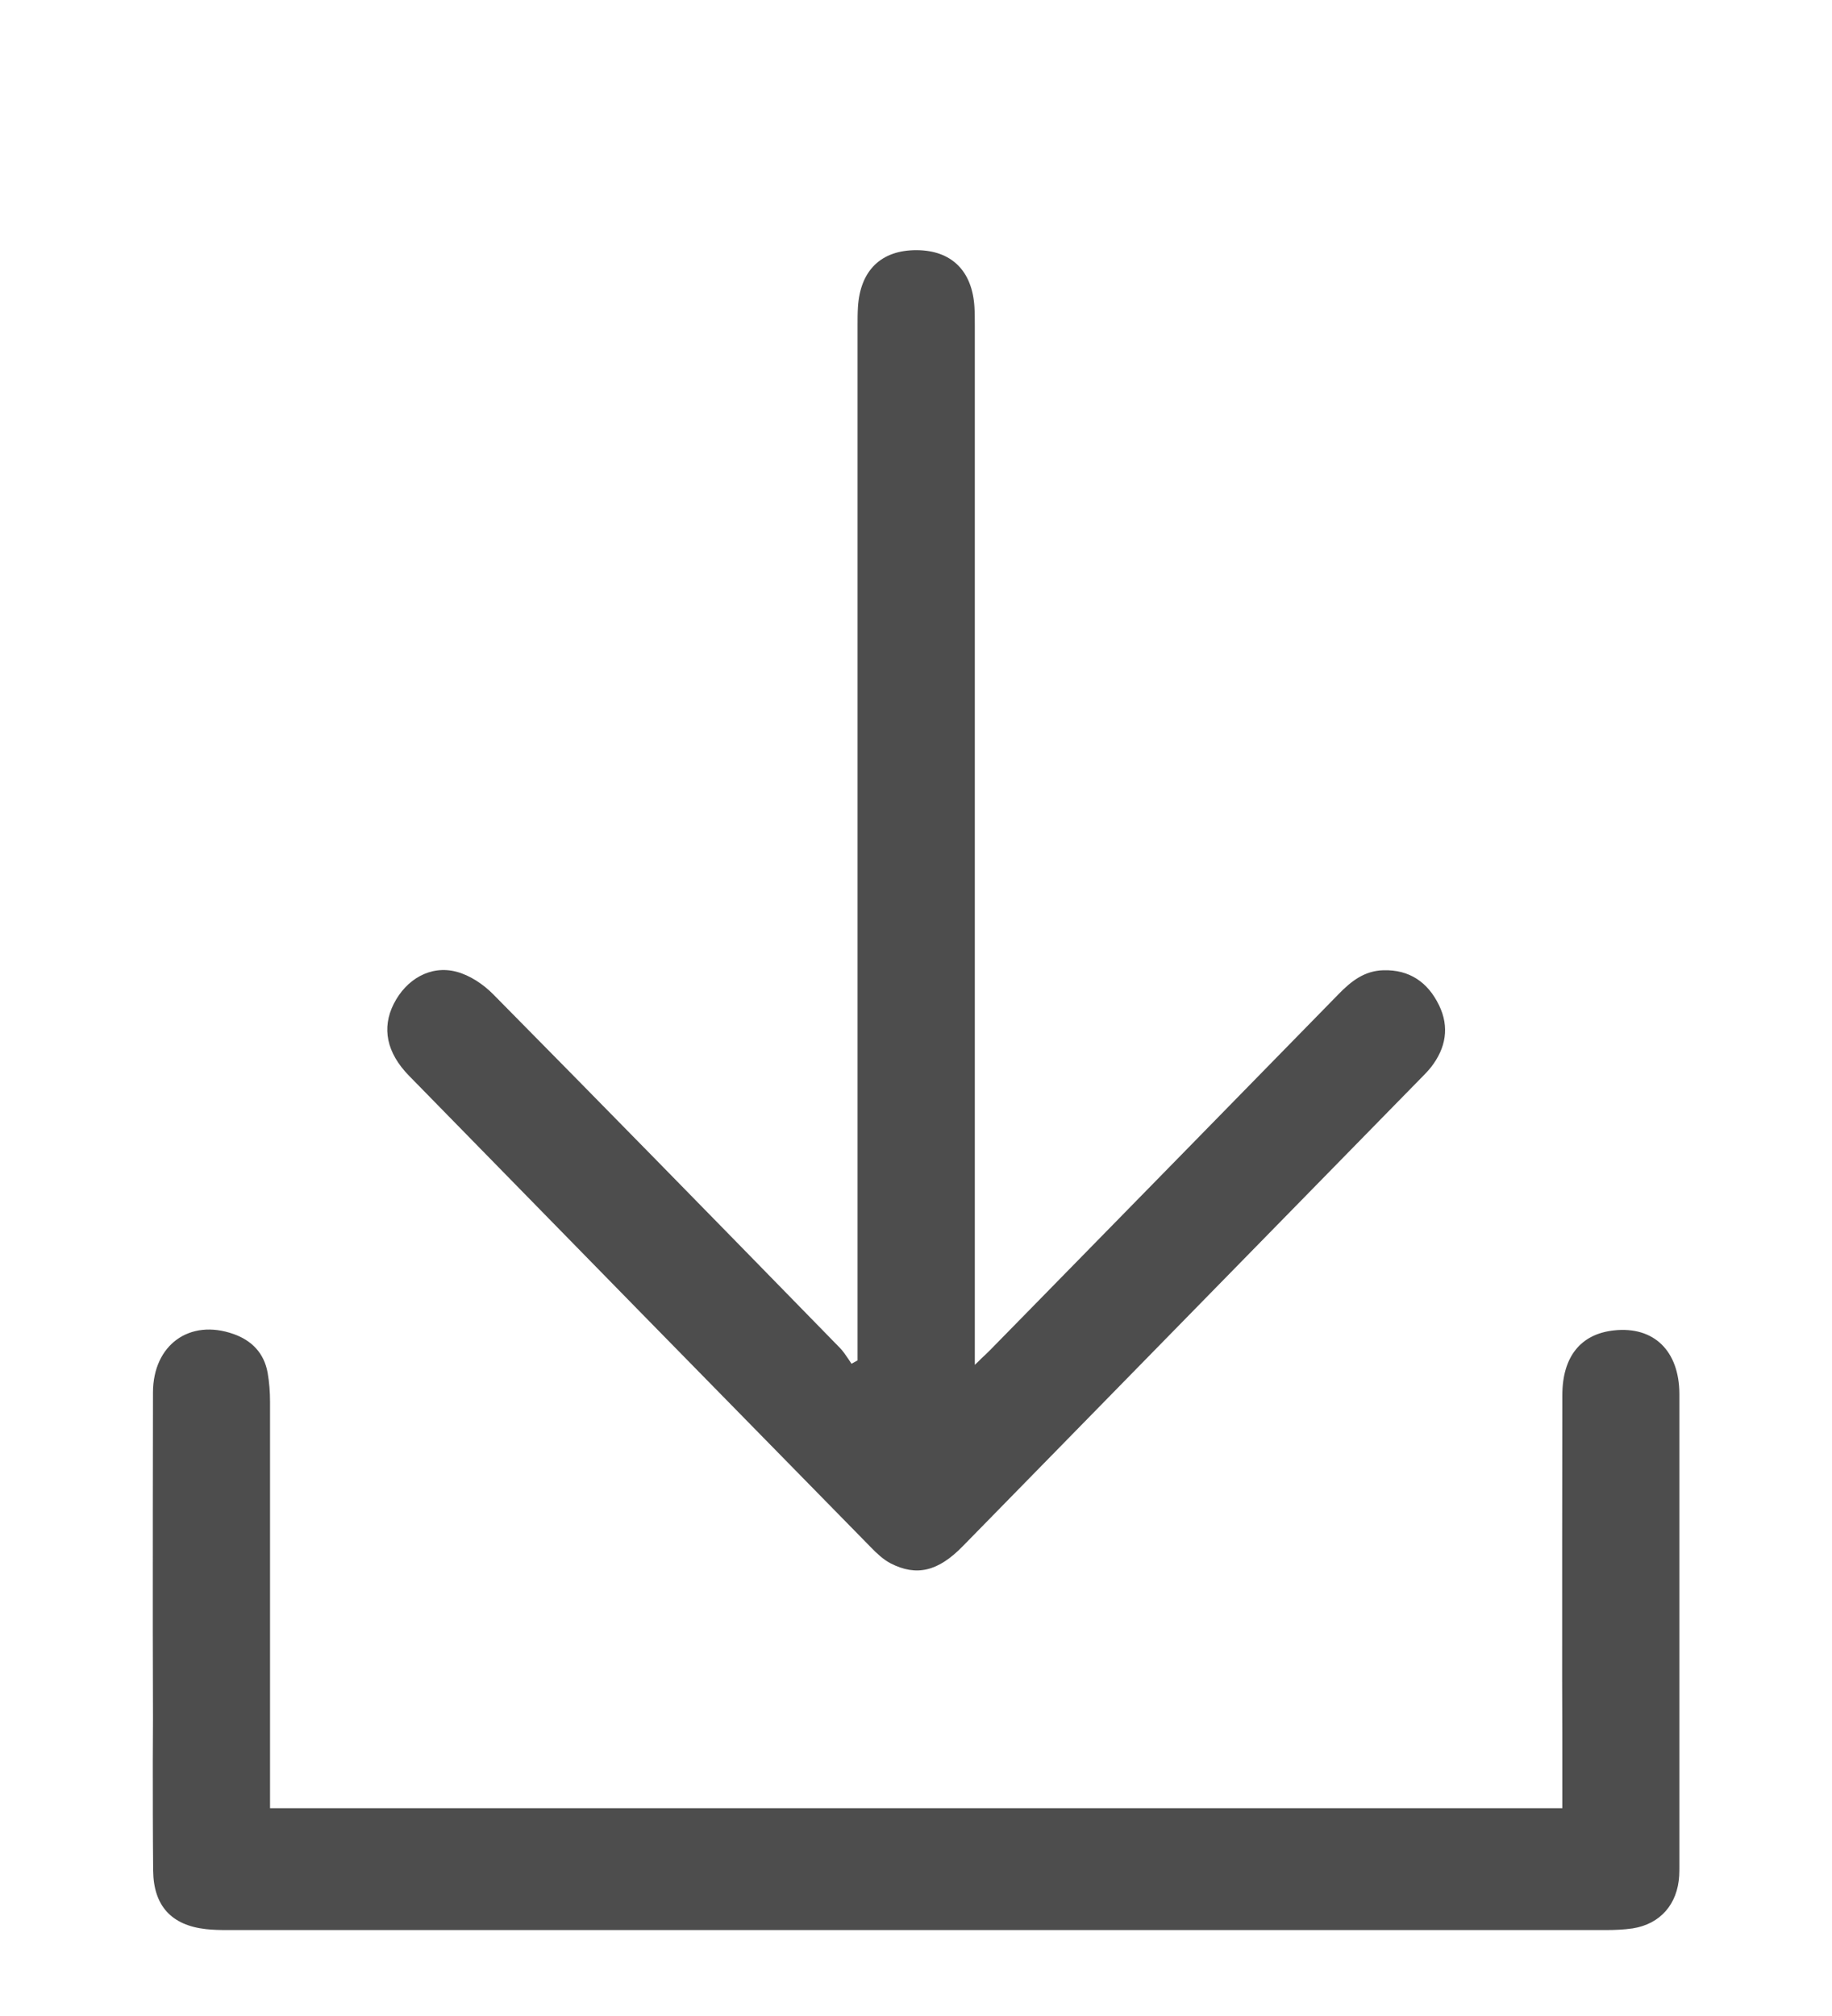 <svg width="10" height="11" viewBox="0 0 10 11" fill="none" xmlns="http://www.w3.org/2000/svg">
<g id="Icons / Download">
<path id="Fill 2" fill-rule="evenodd" clip-rule="evenodd" d="M4.681 7.311V7.423L4.648 7.441C4.642 7.432 4.636 7.423 4.63 7.414C4.616 7.394 4.603 7.374 4.587 7.357C4.544 7.313 4.501 7.269 4.458 7.225C3.871 6.624 3.283 6.023 2.693 5.426C2.638 5.37 2.564 5.321 2.491 5.302C2.35 5.265 2.217 5.343 2.149 5.478C2.083 5.609 2.11 5.744 2.232 5.869C3.072 6.728 3.913 7.586 4.754 8.443C4.786 8.476 4.821 8.509 4.861 8.53C5.003 8.603 5.121 8.574 5.255 8.437C6.041 7.634 6.827 6.832 7.613 6.029L7.759 5.88C7.76 5.879 7.762 5.878 7.763 5.876C7.78 5.859 7.797 5.841 7.812 5.822C7.892 5.719 7.913 5.604 7.855 5.485C7.794 5.359 7.693 5.29 7.551 5.294C7.447 5.297 7.375 5.354 7.306 5.425C6.74 6.003 6.175 6.581 5.609 7.158C5.541 7.227 5.474 7.296 5.407 7.364C5.392 7.379 5.377 7.394 5.357 7.412C5.347 7.423 5.335 7.434 5.321 7.447V7.309V1.789C5.321 1.785 5.321 1.78 5.321 1.775C5.321 1.742 5.321 1.708 5.319 1.675C5.307 1.477 5.193 1.366 5.004 1.365C4.81 1.364 4.695 1.475 4.683 1.677C4.681 1.709 4.681 1.742 4.681 1.775C4.681 1.78 4.681 1.786 4.681 1.791L4.681 7.311ZM8.528 9.756V9.866H1.474V9.756C1.474 9.623 1.474 9.49 1.474 9.358C1.474 8.788 1.474 8.218 1.474 7.649C1.474 7.596 1.47 7.543 1.461 7.491C1.442 7.383 1.374 7.314 1.275 7.279C1.036 7.194 0.836 7.337 0.835 7.597C0.834 8.028 0.834 8.459 0.834 8.89C0.834 9.053 0.835 9.215 0.835 9.378C0.835 9.454 0.834 9.531 0.834 9.607C0.834 9.807 0.834 10.007 0.836 10.207C0.838 10.399 0.936 10.505 1.124 10.526C1.161 10.53 1.198 10.531 1.236 10.531C3.746 10.531 6.256 10.531 8.766 10.531C8.815 10.531 8.864 10.529 8.912 10.522C9.063 10.498 9.157 10.39 9.166 10.234C9.167 10.216 9.167 10.198 9.167 10.181C9.167 9.966 9.167 9.752 9.167 9.538C9.167 8.894 9.167 8.25 9.167 7.606C9.166 7.37 9.027 7.236 8.811 7.259C8.629 7.278 8.528 7.402 8.528 7.613C8.527 8.133 8.527 8.652 8.527 9.172C8.528 9.366 8.528 9.561 8.528 9.756Z" fill="#4D4D4D"/>
</g>
</svg>
